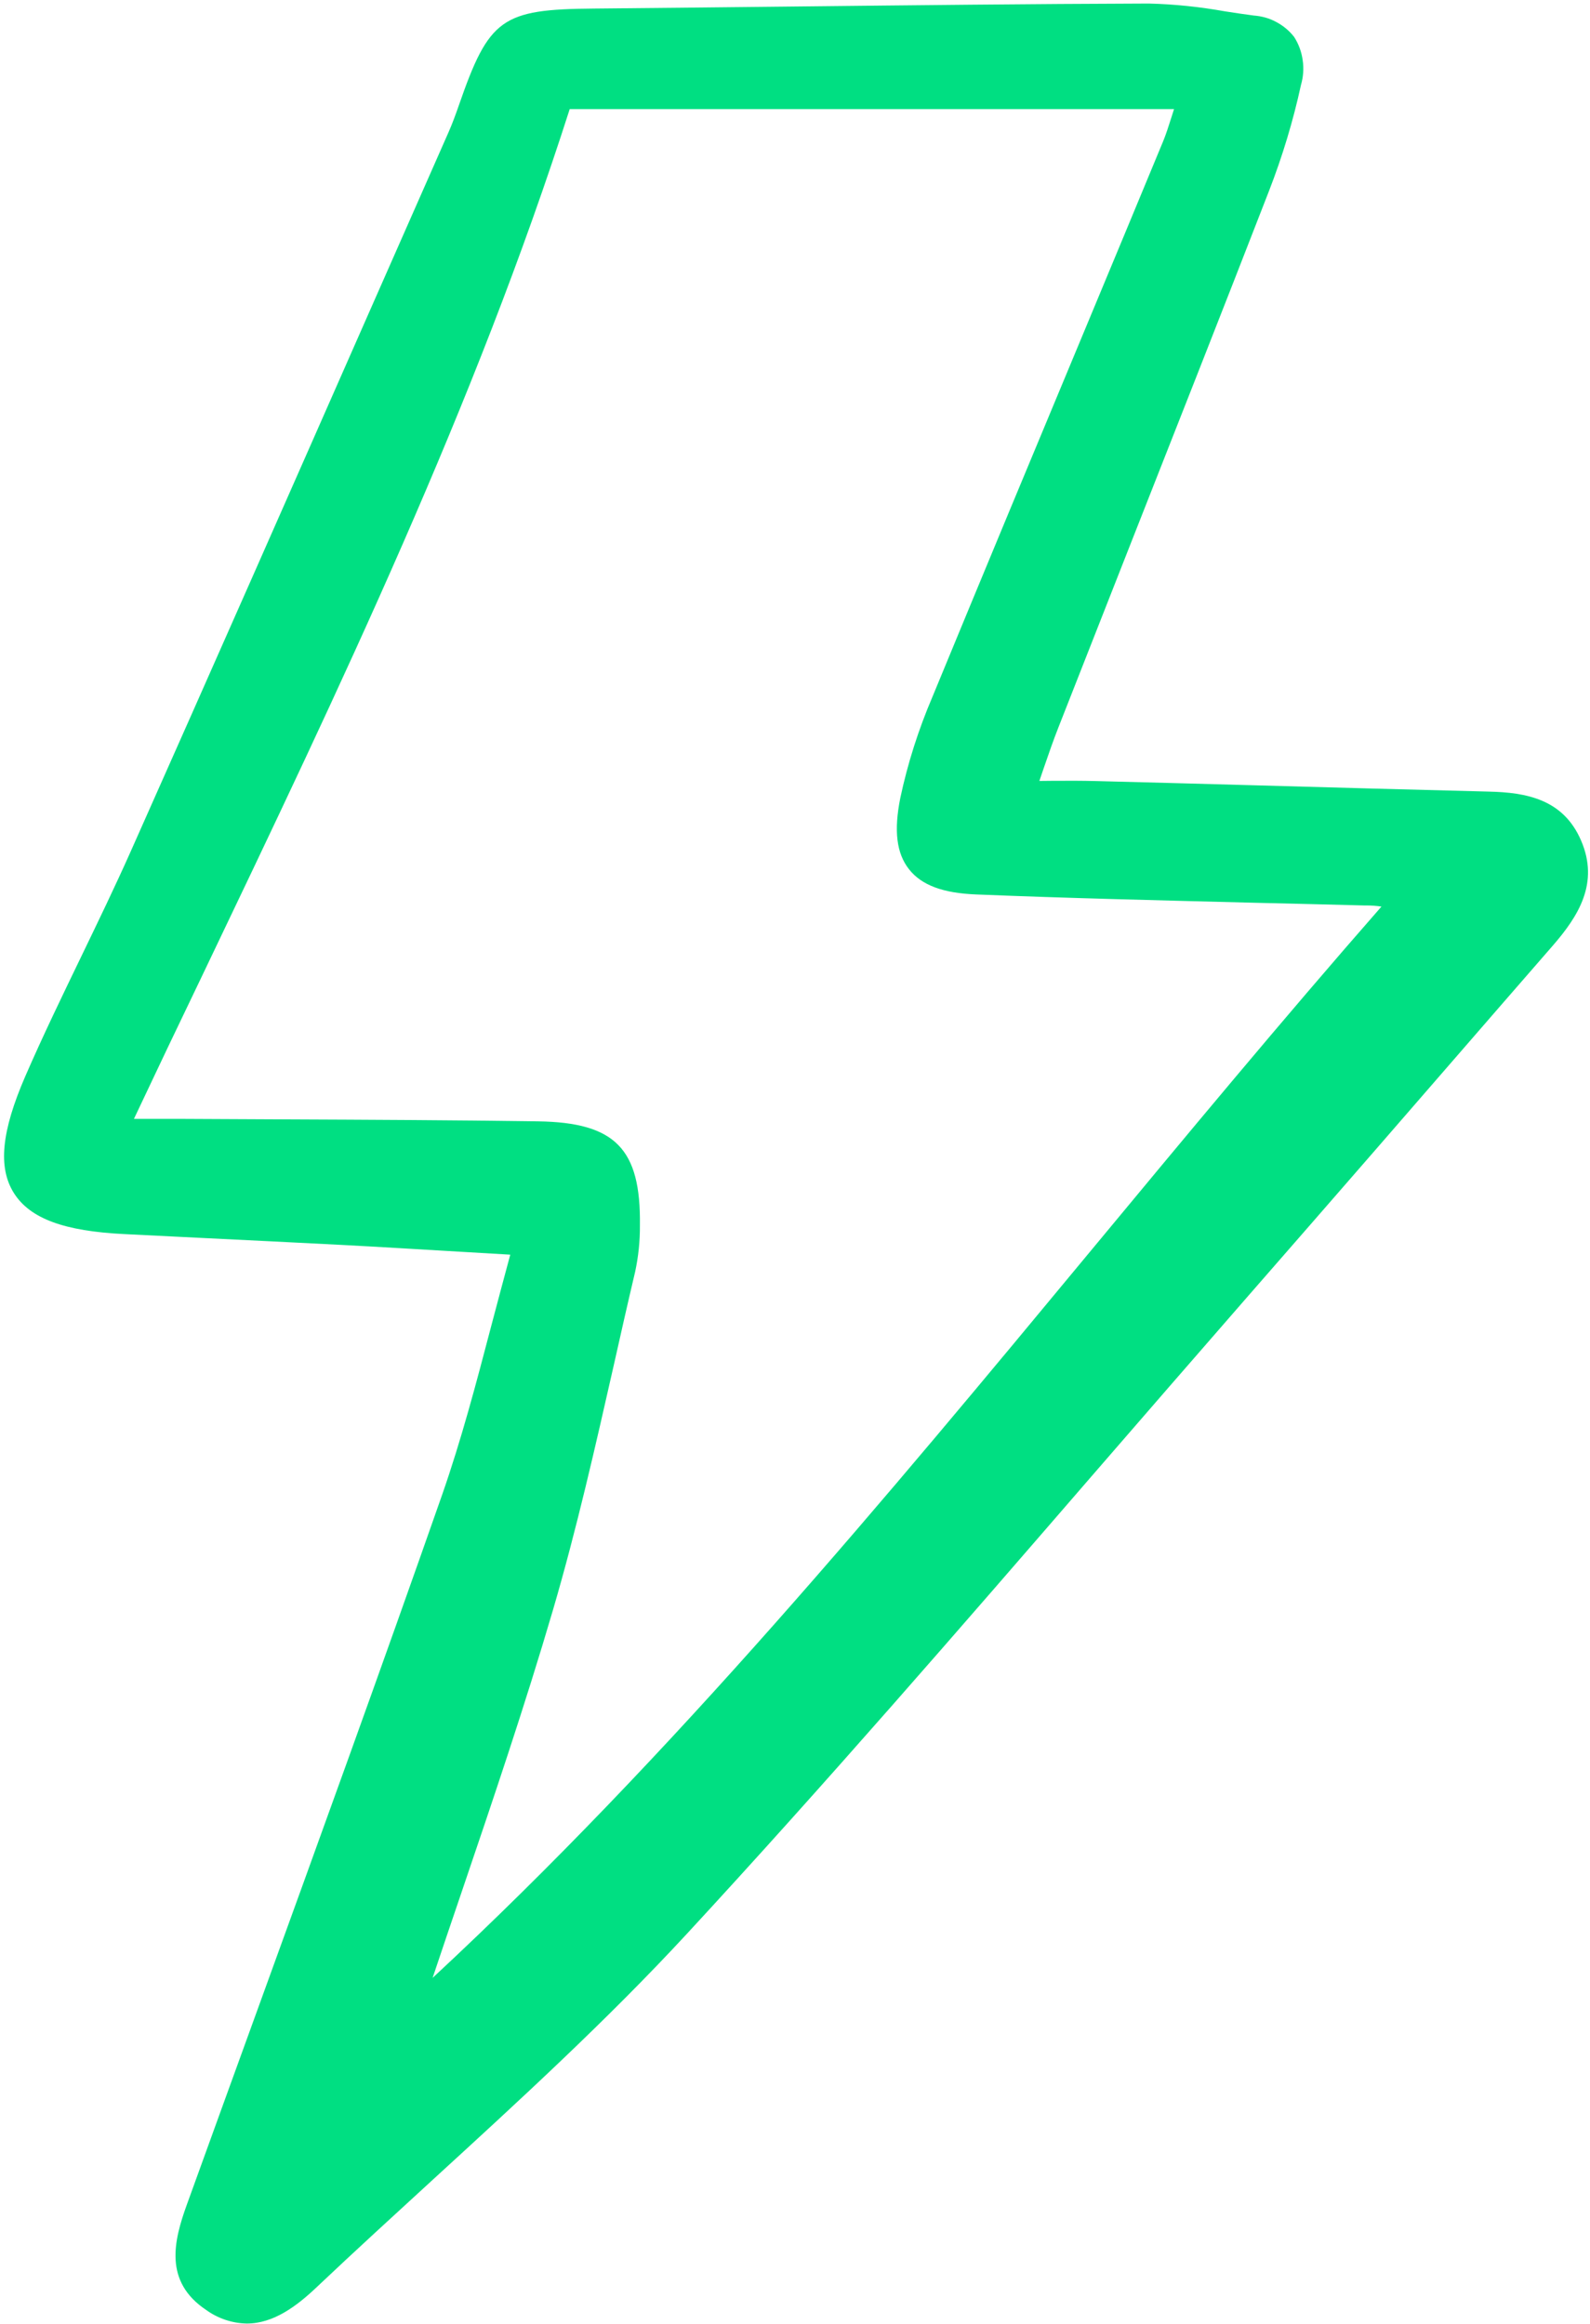 <svg preserveAspectRatio="none" width="100%" height="100%" overflow="visible" style="display: block;" viewBox="0 0 13 19" fill="none" xmlns="http://www.w3.org/2000/svg">
<g id="zap" clip-path="url(#clip0_2003_573)">
<path id="Vector" d="M3.616 12.218C3.119 13.637 2.597 15.075 2.093 16.465C1.904 16.985 1.716 17.505 1.528 18.024C1.421 18.32 1.337 18.654 1.687 18.887C1.783 18.956 1.899 18.995 2.018 18.997C2.237 18.997 2.427 18.854 2.591 18.698C2.904 18.402 3.228 18.106 3.541 17.819C4.239 17.18 4.961 16.519 5.613 15.814C6.743 14.591 7.851 13.311 8.922 12.073C9.348 11.581 9.775 11.089 10.203 10.598C10.894 9.807 11.594 9.001 12.27 8.221L12.697 7.73C12.905 7.49 13.077 7.22 12.927 6.872C12.781 6.533 12.478 6.479 12.172 6.472C11.54 6.456 10.907 6.439 10.275 6.421C9.838 6.409 9.4 6.397 8.963 6.386C8.846 6.383 8.731 6.383 8.597 6.384L8.498 6.385C8.51 6.35 8.521 6.317 8.532 6.285C8.575 6.16 8.612 6.053 8.653 5.949C8.845 5.461 9.037 4.973 9.229 4.484C9.606 3.526 9.997 2.536 10.376 1.56C10.485 1.279 10.573 0.989 10.637 0.694C10.656 0.629 10.661 0.56 10.651 0.493C10.642 0.425 10.618 0.36 10.581 0.302C10.542 0.252 10.492 0.21 10.435 0.18C10.379 0.149 10.316 0.132 10.251 0.127C10.173 0.117 10.095 0.105 10.017 0.093C9.81 0.056 9.602 0.034 9.392 0.029H9.385C8.429 0.032 7.457 0.043 6.517 0.053C5.963 0.059 5.409 0.065 4.854 0.07C4.102 0.076 3.998 0.15 3.751 0.863C3.726 0.935 3.698 1.012 3.666 1.084L3.049 2.483C2.403 3.95 1.734 5.467 1.071 6.956C0.942 7.246 0.801 7.537 0.665 7.819C0.511 8.138 0.351 8.468 0.207 8.799C0.011 9.251 -0.018 9.546 0.114 9.755C0.246 9.963 0.524 10.066 1.019 10.09L1.624 10.12C2.012 10.139 2.399 10.158 2.787 10.178C3.112 10.195 3.436 10.215 3.779 10.235L4.172 10.258C4.119 10.453 4.068 10.647 4.018 10.835C3.892 11.316 3.772 11.77 3.616 12.218ZM7.361 6.524C7.307 6.793 7.33 6.978 7.433 7.108C7.536 7.238 7.71 7.302 7.981 7.313C8.741 7.344 9.515 7.362 10.262 7.381C10.559 7.388 10.856 7.395 11.152 7.403H11.172C11.213 7.403 11.254 7.406 11.295 7.412C10.484 8.338 9.688 9.298 8.917 10.228C7.239 12.253 5.506 14.343 3.537 16.171C3.615 15.939 3.693 15.707 3.772 15.476C4.029 14.72 4.294 13.938 4.522 13.16C4.715 12.501 4.869 11.821 5.018 11.163C5.075 10.908 5.133 10.652 5.193 10.398C5.22 10.272 5.233 10.145 5.232 10.017C5.24 9.392 5.03 9.177 4.398 9.168C3.712 9.158 3.015 9.155 2.34 9.152C2.065 9.151 1.789 9.149 1.513 9.148C1.458 9.148 1.402 9.148 1.34 9.148H1.095C1.277 8.762 1.46 8.378 1.644 7.996C2.795 5.589 3.882 3.314 4.658 0.892H9.599C9.592 0.913 9.586 0.933 9.58 0.952C9.553 1.036 9.534 1.097 9.51 1.155C9.297 1.67 9.083 2.184 8.869 2.698C8.459 3.681 8.036 4.698 7.623 5.699C7.509 5.966 7.421 6.242 7.361 6.524Z" fill="#00DF82"/>
</g>
<defs>
<clipPath id="clip0_2003_573">
<rect width="13" height="19" fill="white"/>
</clipPath>
</defs>
</svg>
